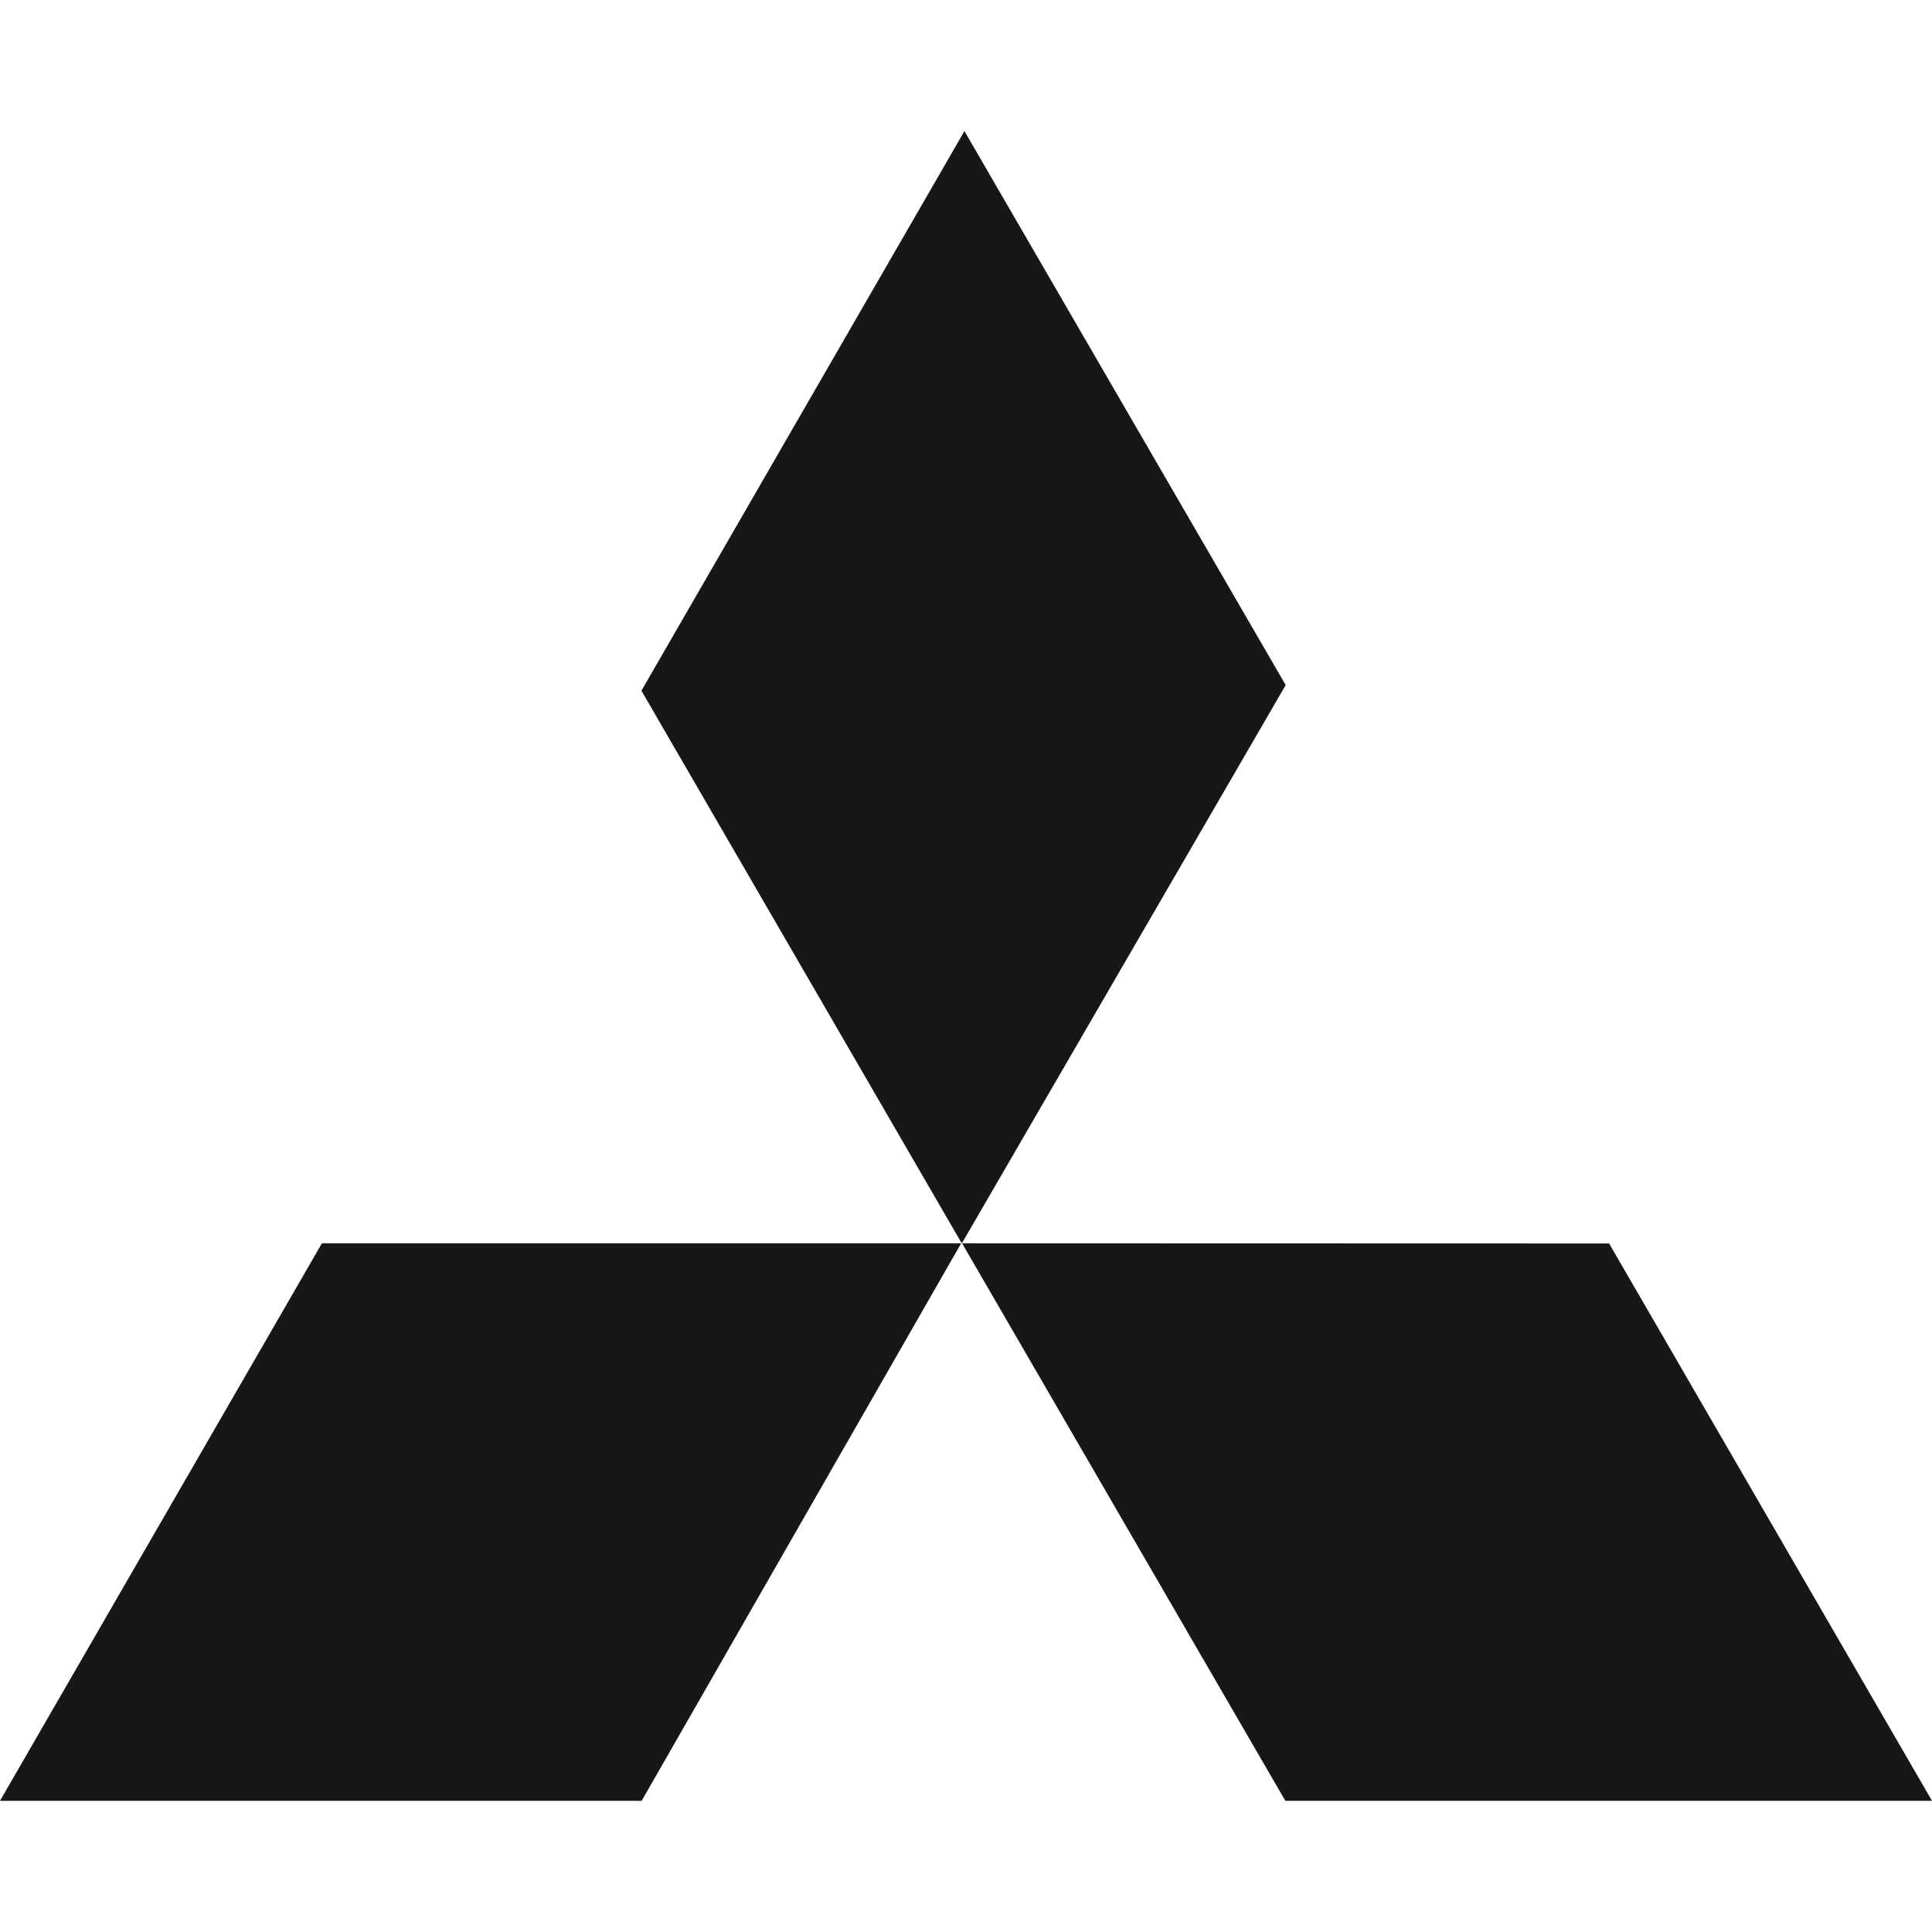 <svg width="32" height="32" viewBox="0 0 32 32" fill="none" xmlns="http://www.w3.org/2000/svg">
<path fill-rule="evenodd" clip-rule="evenodd" d="M26.649 20.596L15.935 20.593L21.289 29.827H32L26.652 20.596H26.649ZM15.973 2.173L10.624 11.44L15.924 20.584L15.928 20.577L15.935 20.587L21.295 11.347L15.975 2.173H15.973ZM5.332 20.593L0 29.827H10.628L15.92 20.593H5.332Z" fill="#171717"/>
</svg>
